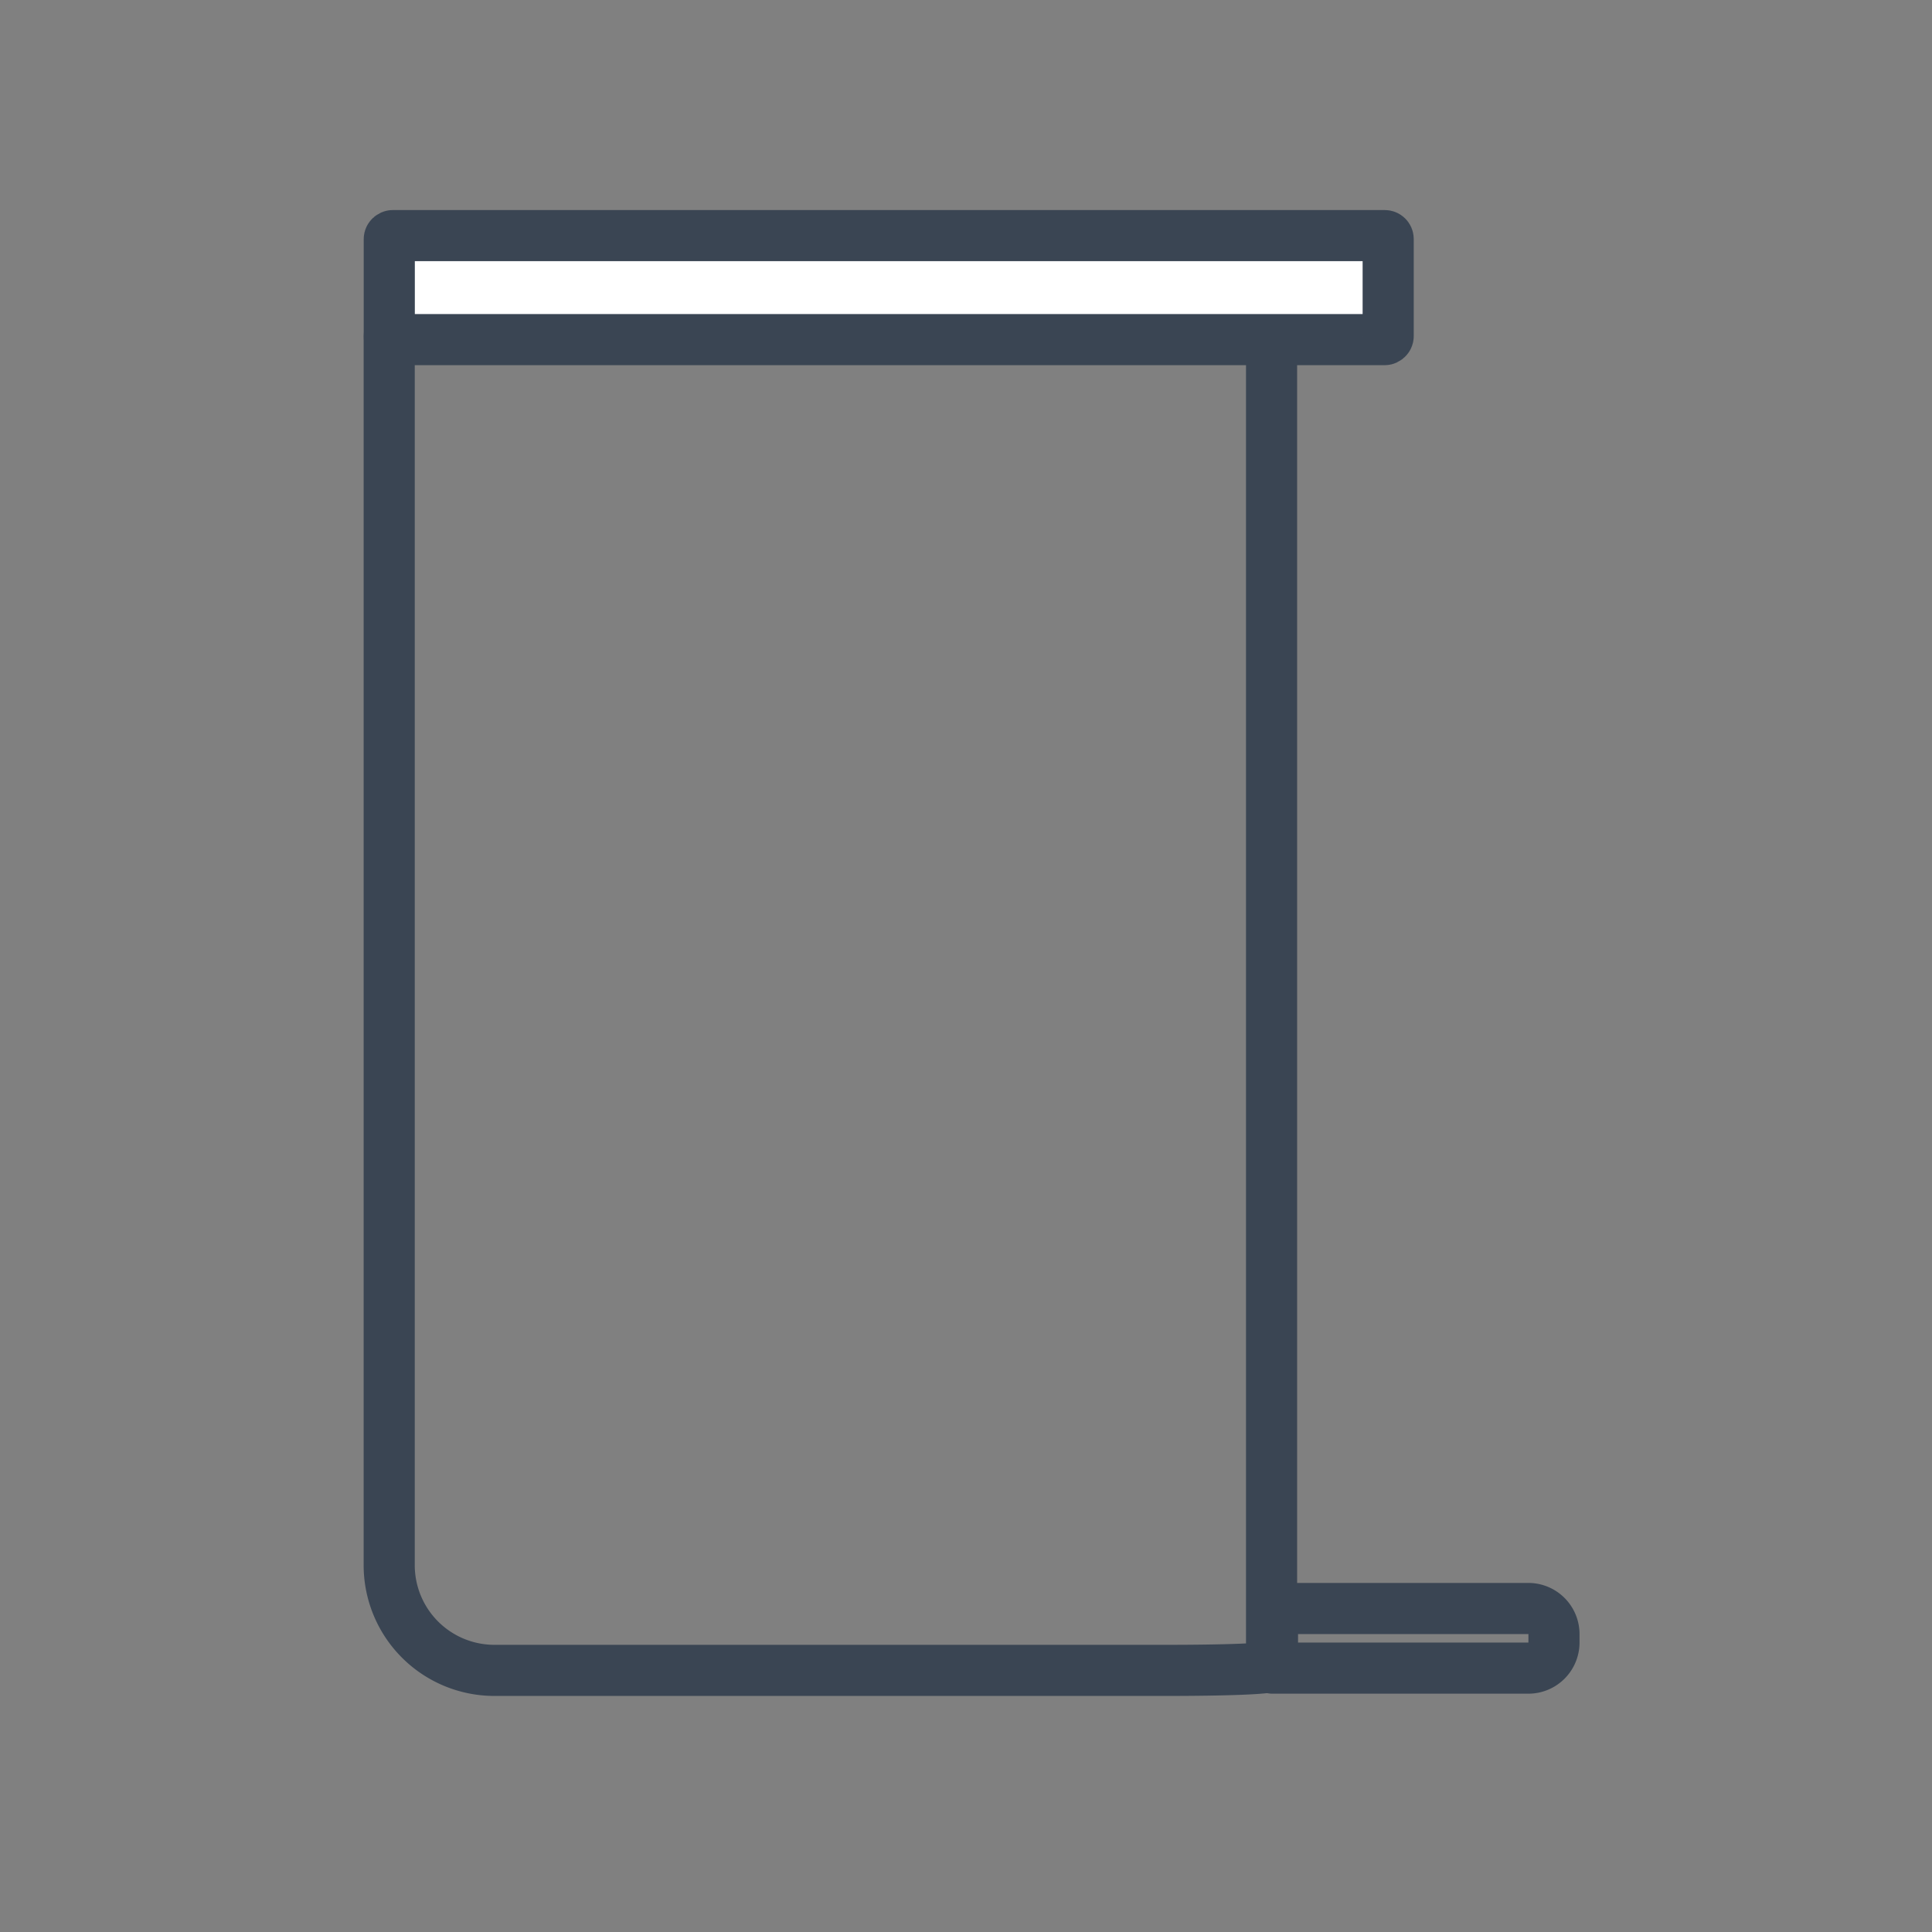 <svg id="Ebene_1" data-name="Ebene 1" xmlns="http://www.w3.org/2000/svg" viewBox="0 0 566.93 566.93"><rect x="0" y="0" width="566.93" height="566.93" fill="#808080" stroke="none"/><defs><style>.cls-1{fill:none;}.cls-1,.cls-2{stroke:#3a4553;stroke-linejoin:round;stroke-width:15px;}.cls-2{fill:#fff;}</style></defs><path class="cls-1" d="M145,69.33H342.33a30.88,30.88,0,0,1,30.8,30.79V488.84c0,.87-13.86,1.32-30.8,1.32H145a30.87,30.87,0,0,1-30.79-30.79V100.12A30.87,30.87,0,0,1,145,69.33Z"/><path class="cls-1" d="M456,479.53V482a7.52,7.52,0,0,1-7.5,7.5H373.4V472h75.13A7.52,7.52,0,0,1,456,479.53Z"/><rect class="cls-2" x="245.53" y="-62.16" width="30.52" height="293.12" rx="1" transform="translate(176.39 345.19) rotate(-90)"/></svg>